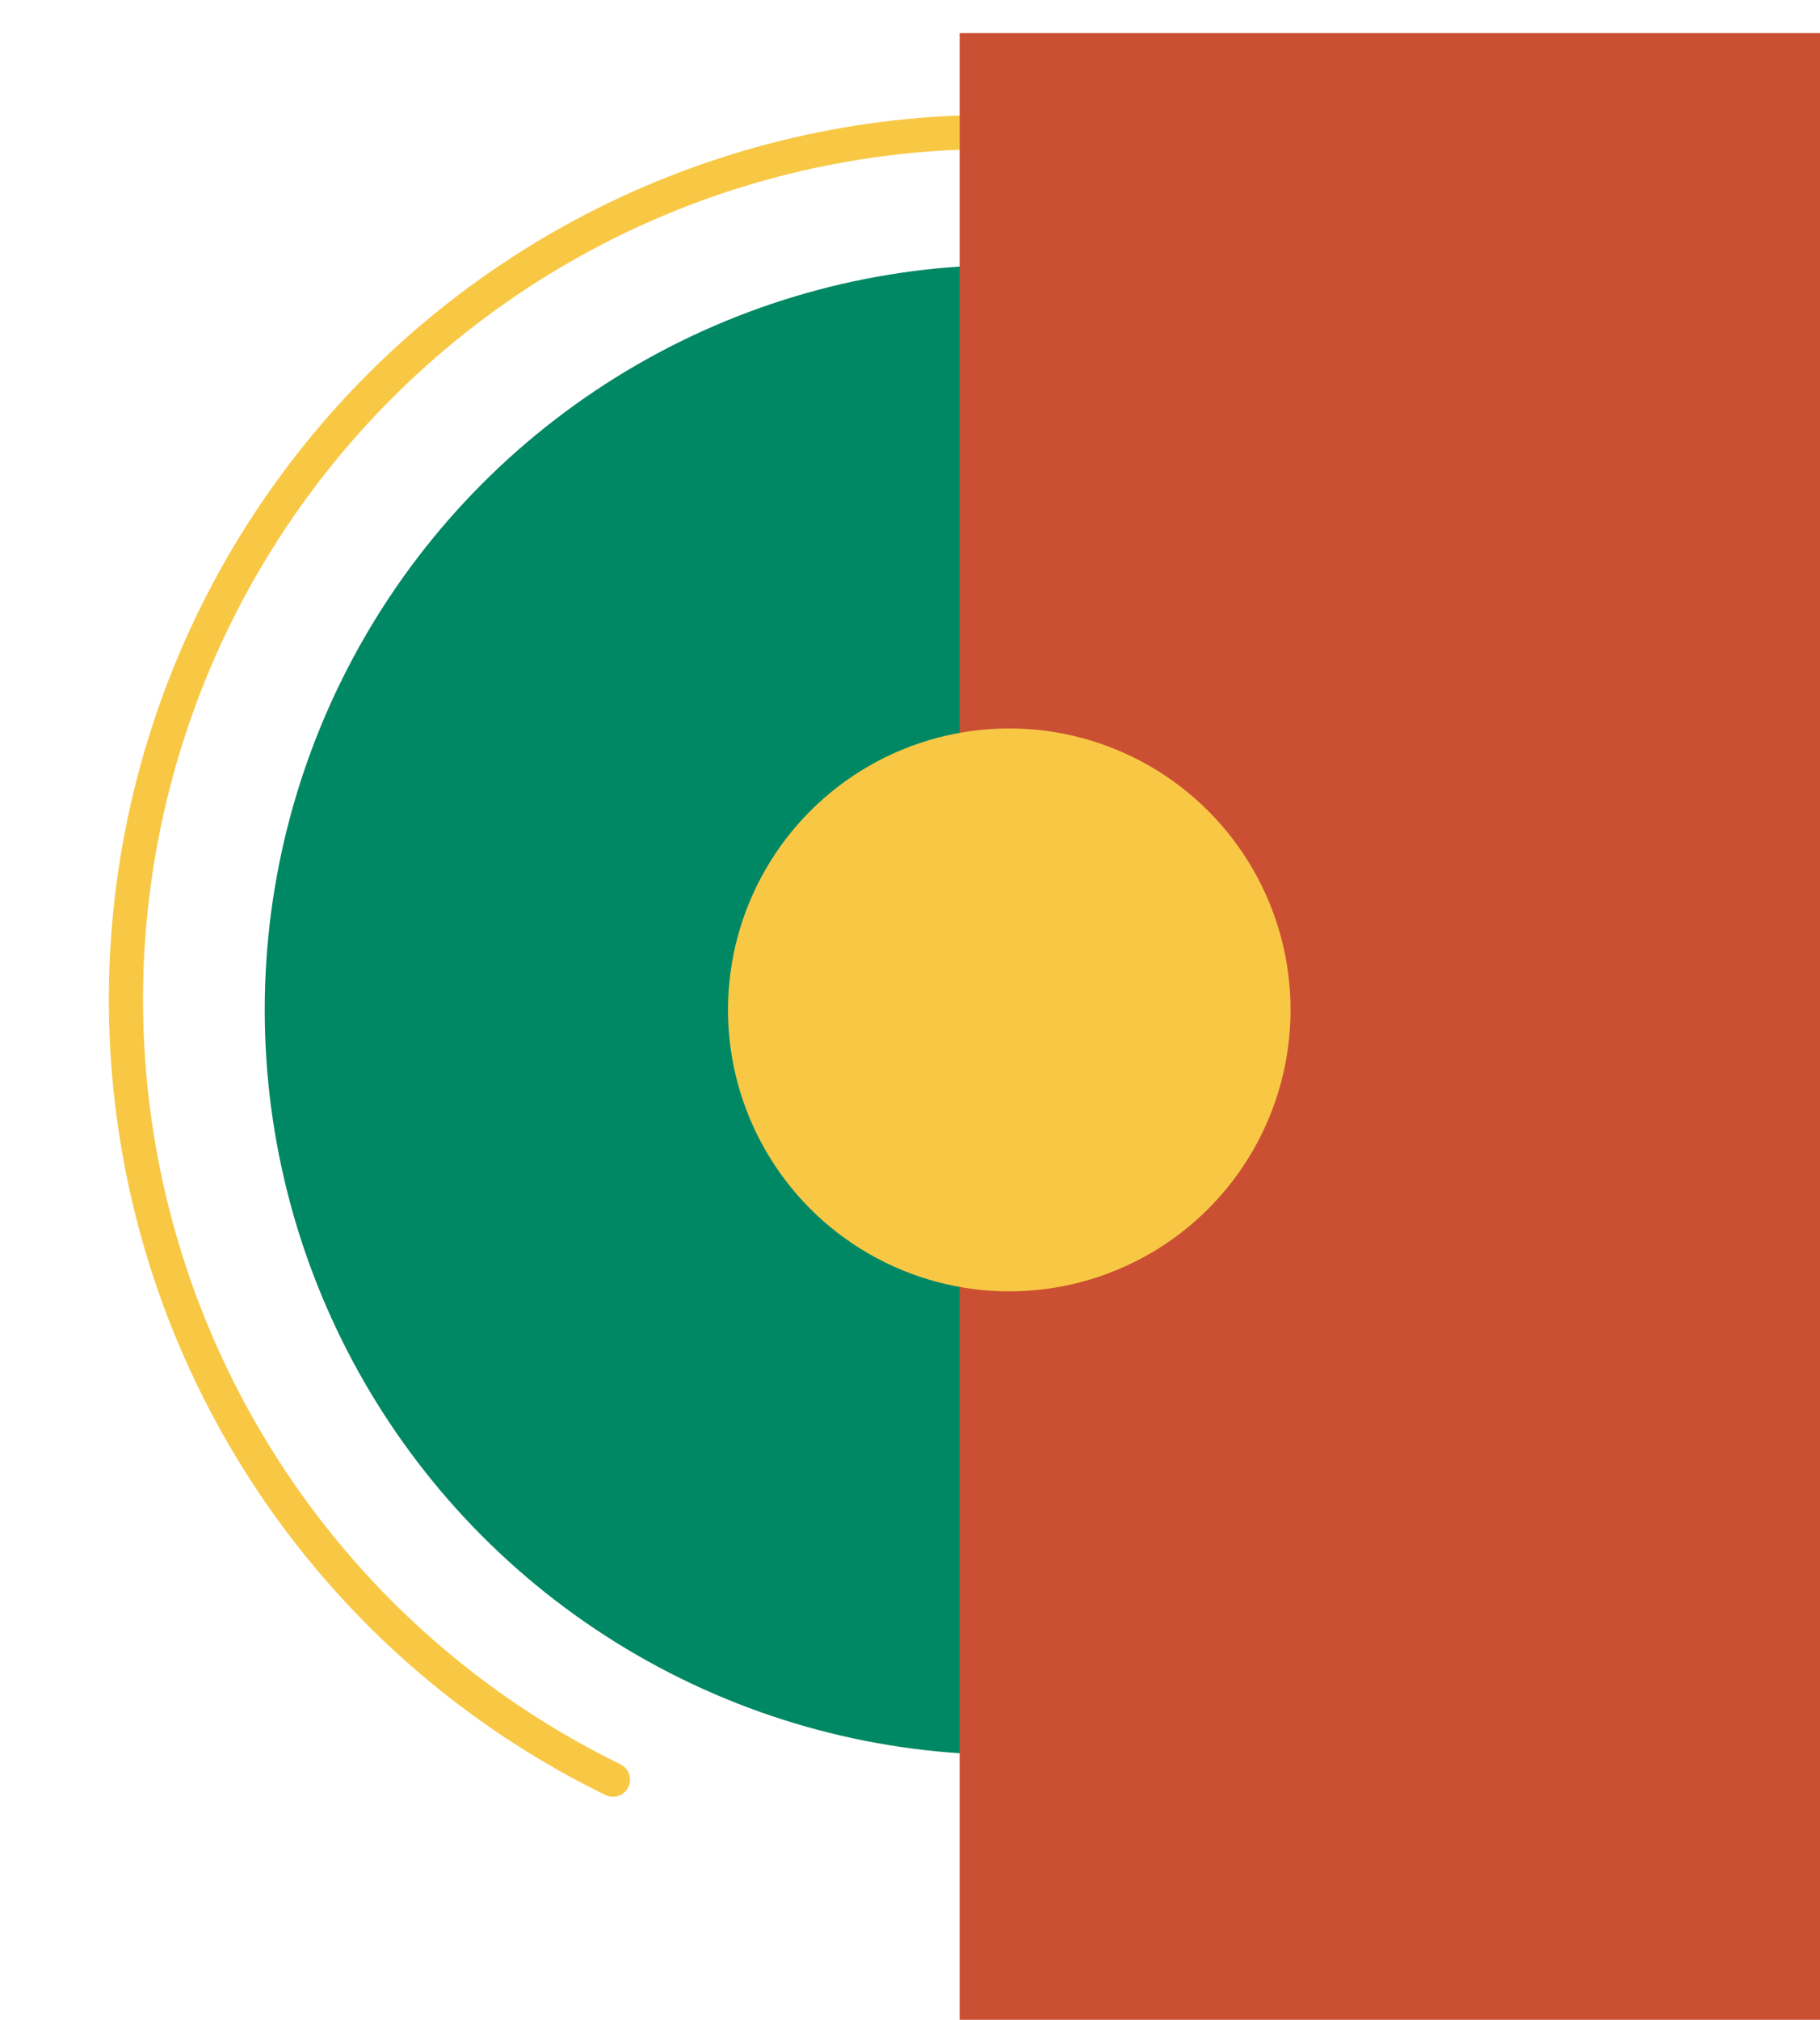 <?xml version="1.0" encoding="UTF-8"?> <svg xmlns="http://www.w3.org/2000/svg" width="55" height="61" viewBox="0 0 55 61" fill="none"> <path fill-rule="evenodd" clip-rule="evenodd" d="M34.181 4.313C34.221 4.031 34.024 3.77 33.741 3.73C29.565 3.141 25.308 3.549 21.32 4.921C17.332 6.293 13.725 8.59 10.794 11.623C7.864 14.656 5.693 18.34 4.459 22.374C3.225 26.407 2.963 30.675 3.695 34.829C4.426 38.983 6.131 42.905 8.669 46.274C11.207 49.643 14.506 52.363 18.297 54.212C18.553 54.337 18.862 54.231 18.987 53.974C19.113 53.718 19.006 53.408 18.75 53.283C15.105 51.506 11.934 48.891 9.494 45.652C7.054 42.413 5.416 38.643 4.712 34.65C4.009 30.657 4.26 26.553 5.447 22.676C6.633 18.799 8.72 15.257 11.537 12.341C14.355 9.425 17.822 7.217 21.656 5.898C25.49 4.58 29.582 4.187 33.597 4.753C33.88 4.793 34.141 4.596 34.181 4.313Z" fill="#F8C845"></path> <circle cx="30.5" cy="30.5" r="22.5" fill="#008864"></circle> <rect x="29" y="1" width="26" height="60" fill="#CB5033"></rect> <circle cx="30.5" cy="30.5" r="8.5" fill="#F8C845"></circle> </svg> 